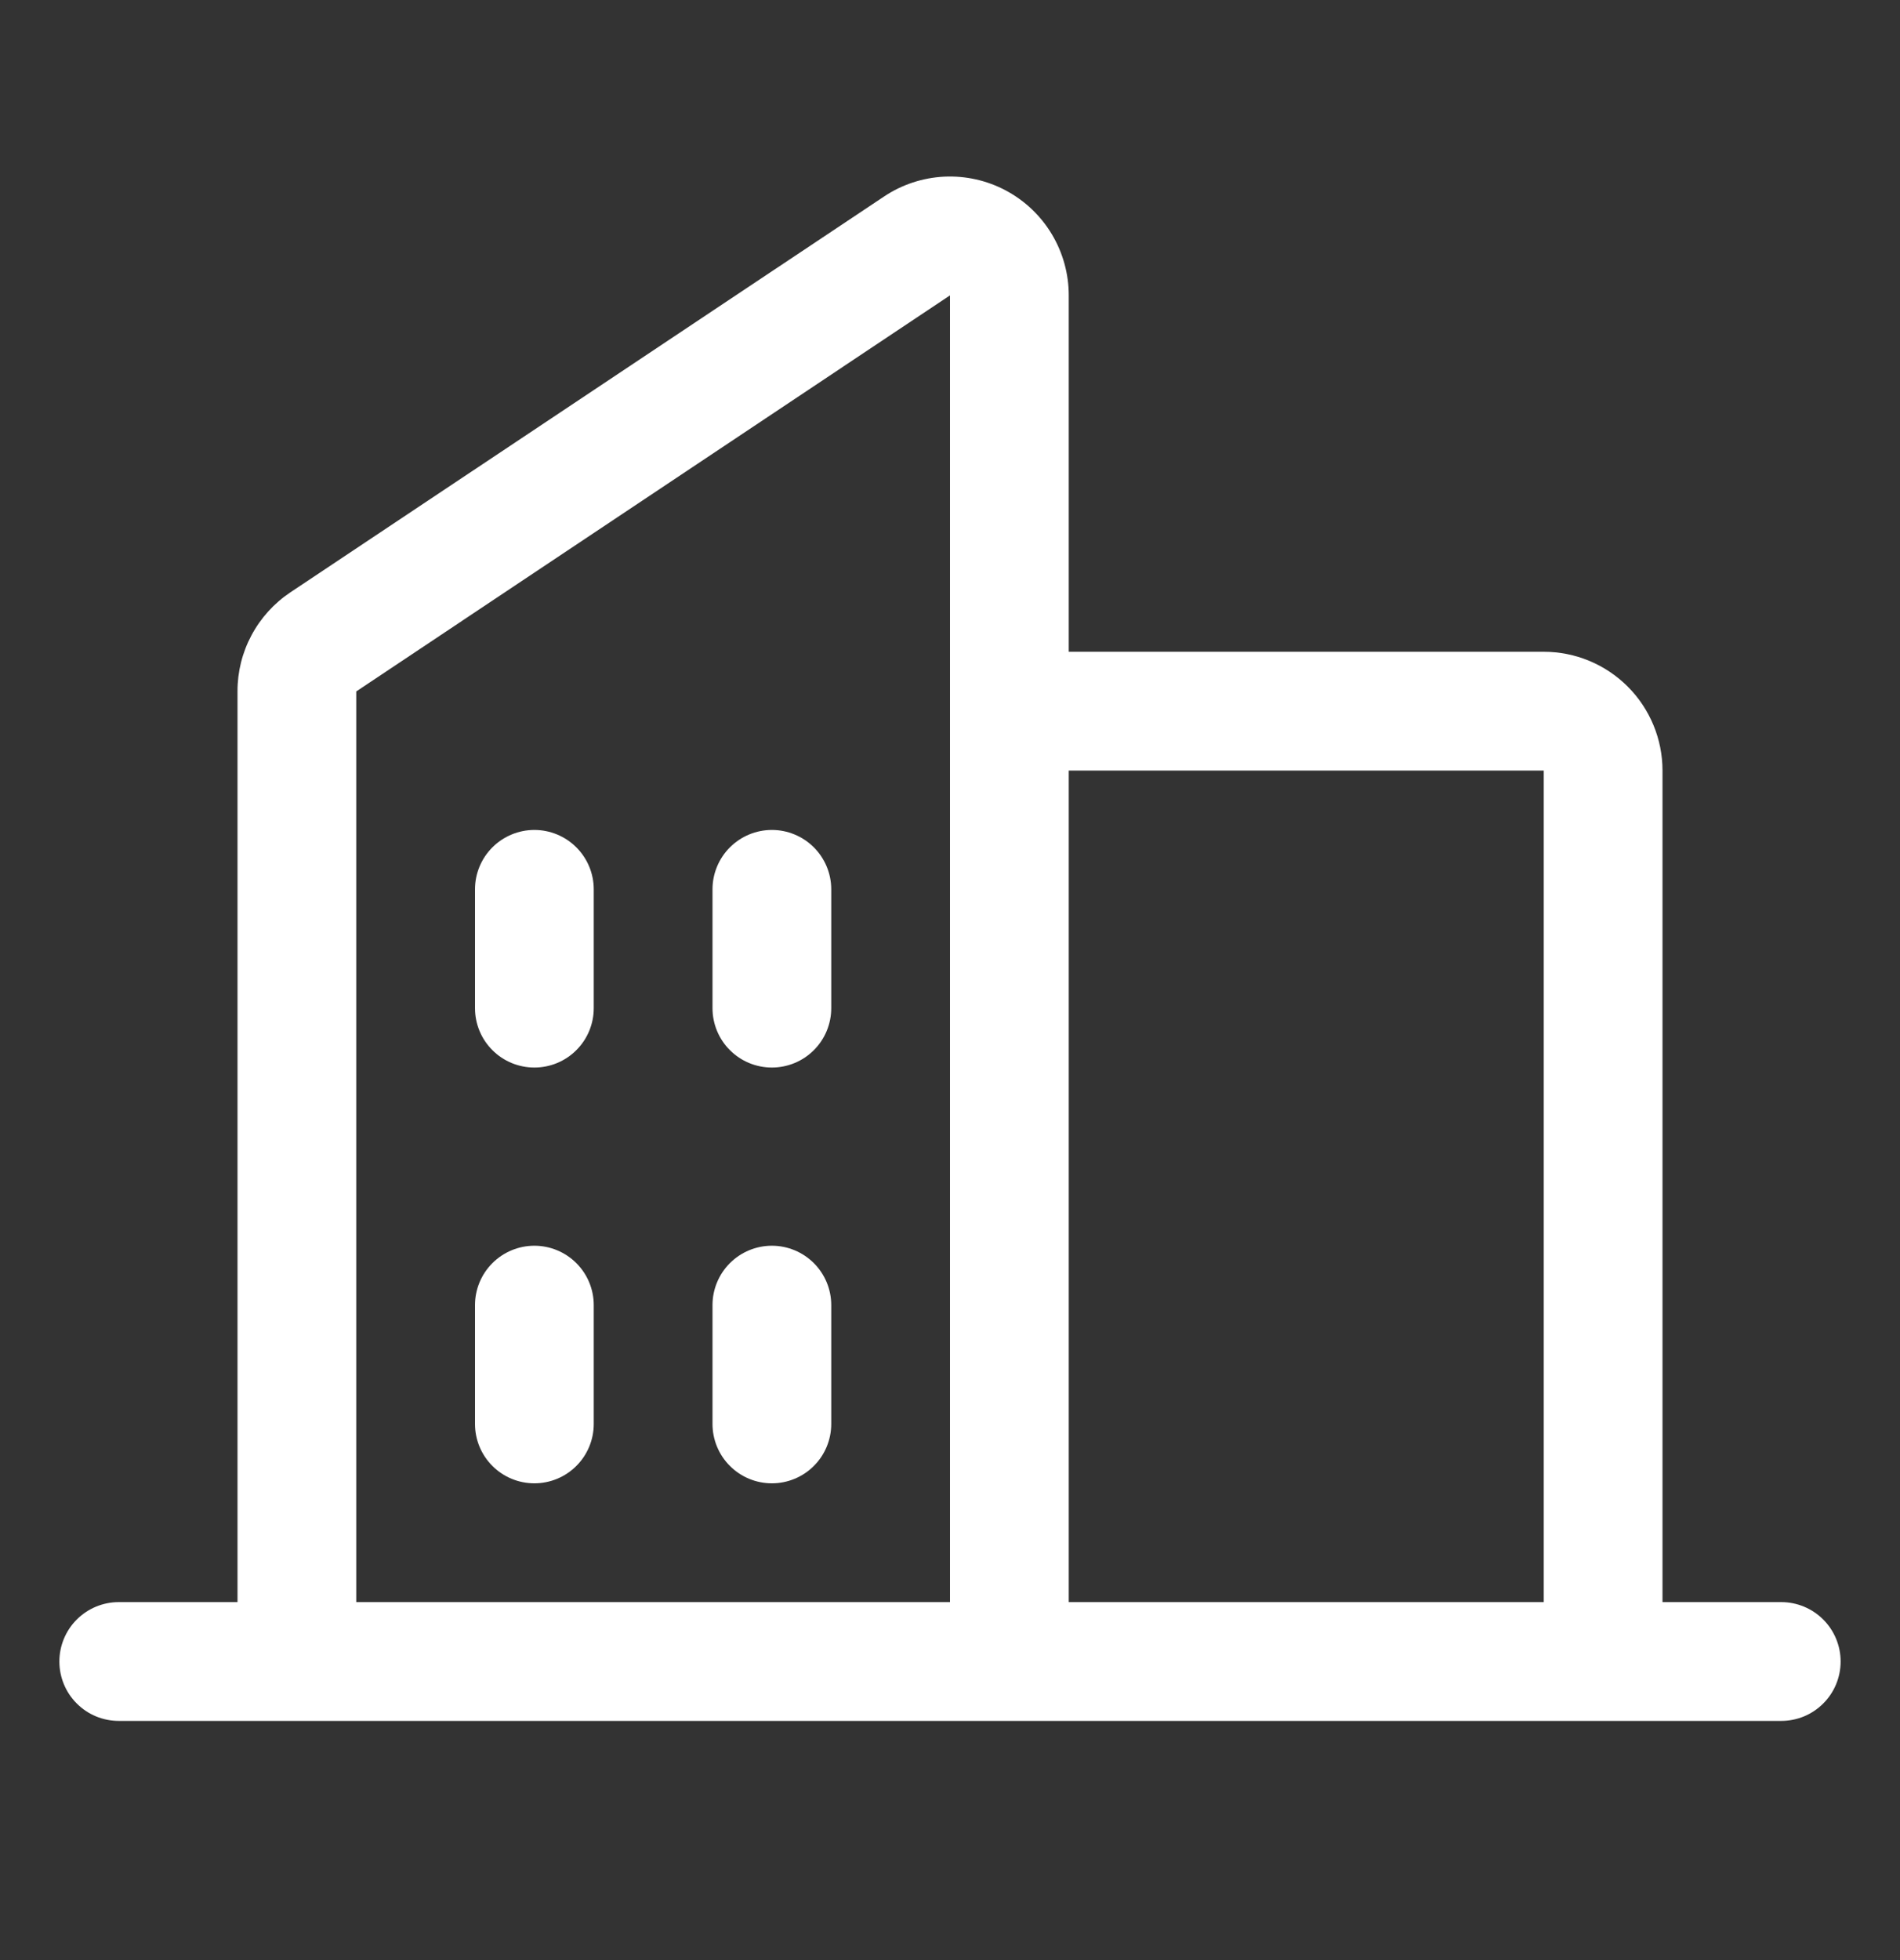 <svg width="32" height="33" viewBox="0 0 32 33" fill="none" xmlns="http://www.w3.org/2000/svg">
<rect x="0" y="0" width="32" height="33" fill="#333333" stroke="none"/>
<path d="M30 26.973H28V12.973C28 12.443 27.789 11.934 27.414 11.559C27.039 11.184 26.53 10.973 26 10.973H18V4.973C18 4.611 17.902 4.256 17.716 3.945C17.53 3.634 17.263 3.38 16.944 3.209C16.625 3.038 16.265 2.957 15.903 2.974C15.541 2.992 15.191 3.107 14.89 3.308L4.89 9.973C4.616 10.156 4.391 10.404 4.236 10.695C4.08 10.986 3.999 11.311 4 11.641V26.973H2C1.735 26.973 1.48 27.079 1.293 27.266C1.105 27.454 1 27.708 1 27.973C1 28.238 1.105 28.493 1.293 28.68C1.48 28.868 1.735 28.973 2 28.973H30C30.265 28.973 30.52 28.868 30.707 28.68C30.895 28.493 31 28.238 31 27.973C31 27.708 30.895 27.454 30.707 27.266C30.52 27.079 30.265 26.973 30 26.973ZM26 12.973V26.973H18V12.973H26ZM6 11.641L16 4.973V26.973H6V11.641ZM14 14.973V16.973C14 17.238 13.895 17.493 13.707 17.68C13.52 17.868 13.265 17.973 13 17.973C12.735 17.973 12.48 17.868 12.293 17.68C12.105 17.493 12 17.238 12 16.973V14.973C12 14.708 12.105 14.454 12.293 14.266C12.48 14.079 12.735 13.973 13 13.973C13.265 13.973 13.52 14.079 13.707 14.266C13.895 14.454 14 14.708 14 14.973ZM10 14.973V16.973C10 17.238 9.895 17.493 9.707 17.68C9.52 17.868 9.265 17.973 9 17.973C8.735 17.973 8.48 17.868 8.293 17.68C8.105 17.493 8 17.238 8 16.973V14.973C8 14.708 8.105 14.454 8.293 14.266C8.48 14.079 8.735 13.973 9 13.973C9.265 13.973 9.52 14.079 9.707 14.266C9.895 14.454 10 14.708 10 14.973ZM10 21.973V23.973C10 24.238 9.895 24.493 9.707 24.68C9.52 24.868 9.265 24.973 9 24.973C8.735 24.973 8.48 24.868 8.293 24.68C8.105 24.493 8 24.238 8 23.973V21.973C8 21.708 8.105 21.454 8.293 21.266C8.48 21.079 8.735 20.973 9 20.973C9.265 20.973 9.52 21.079 9.707 21.266C9.895 21.454 10 21.708 10 21.973ZM14 21.973V23.973C14 24.238 13.895 24.493 13.707 24.68C13.52 24.868 13.265 24.973 13 24.973C12.735 24.973 12.48 24.868 12.293 24.68C12.105 24.493 12 24.238 12 23.973V21.973C12 21.708 12.105 21.454 12.293 21.266C12.48 21.079 12.735 20.973 13 20.973C13.265 20.973 13.52 21.079 13.707 21.266C13.895 21.454 14 21.708 14 21.973Z" fill="white"/>
</svg>
